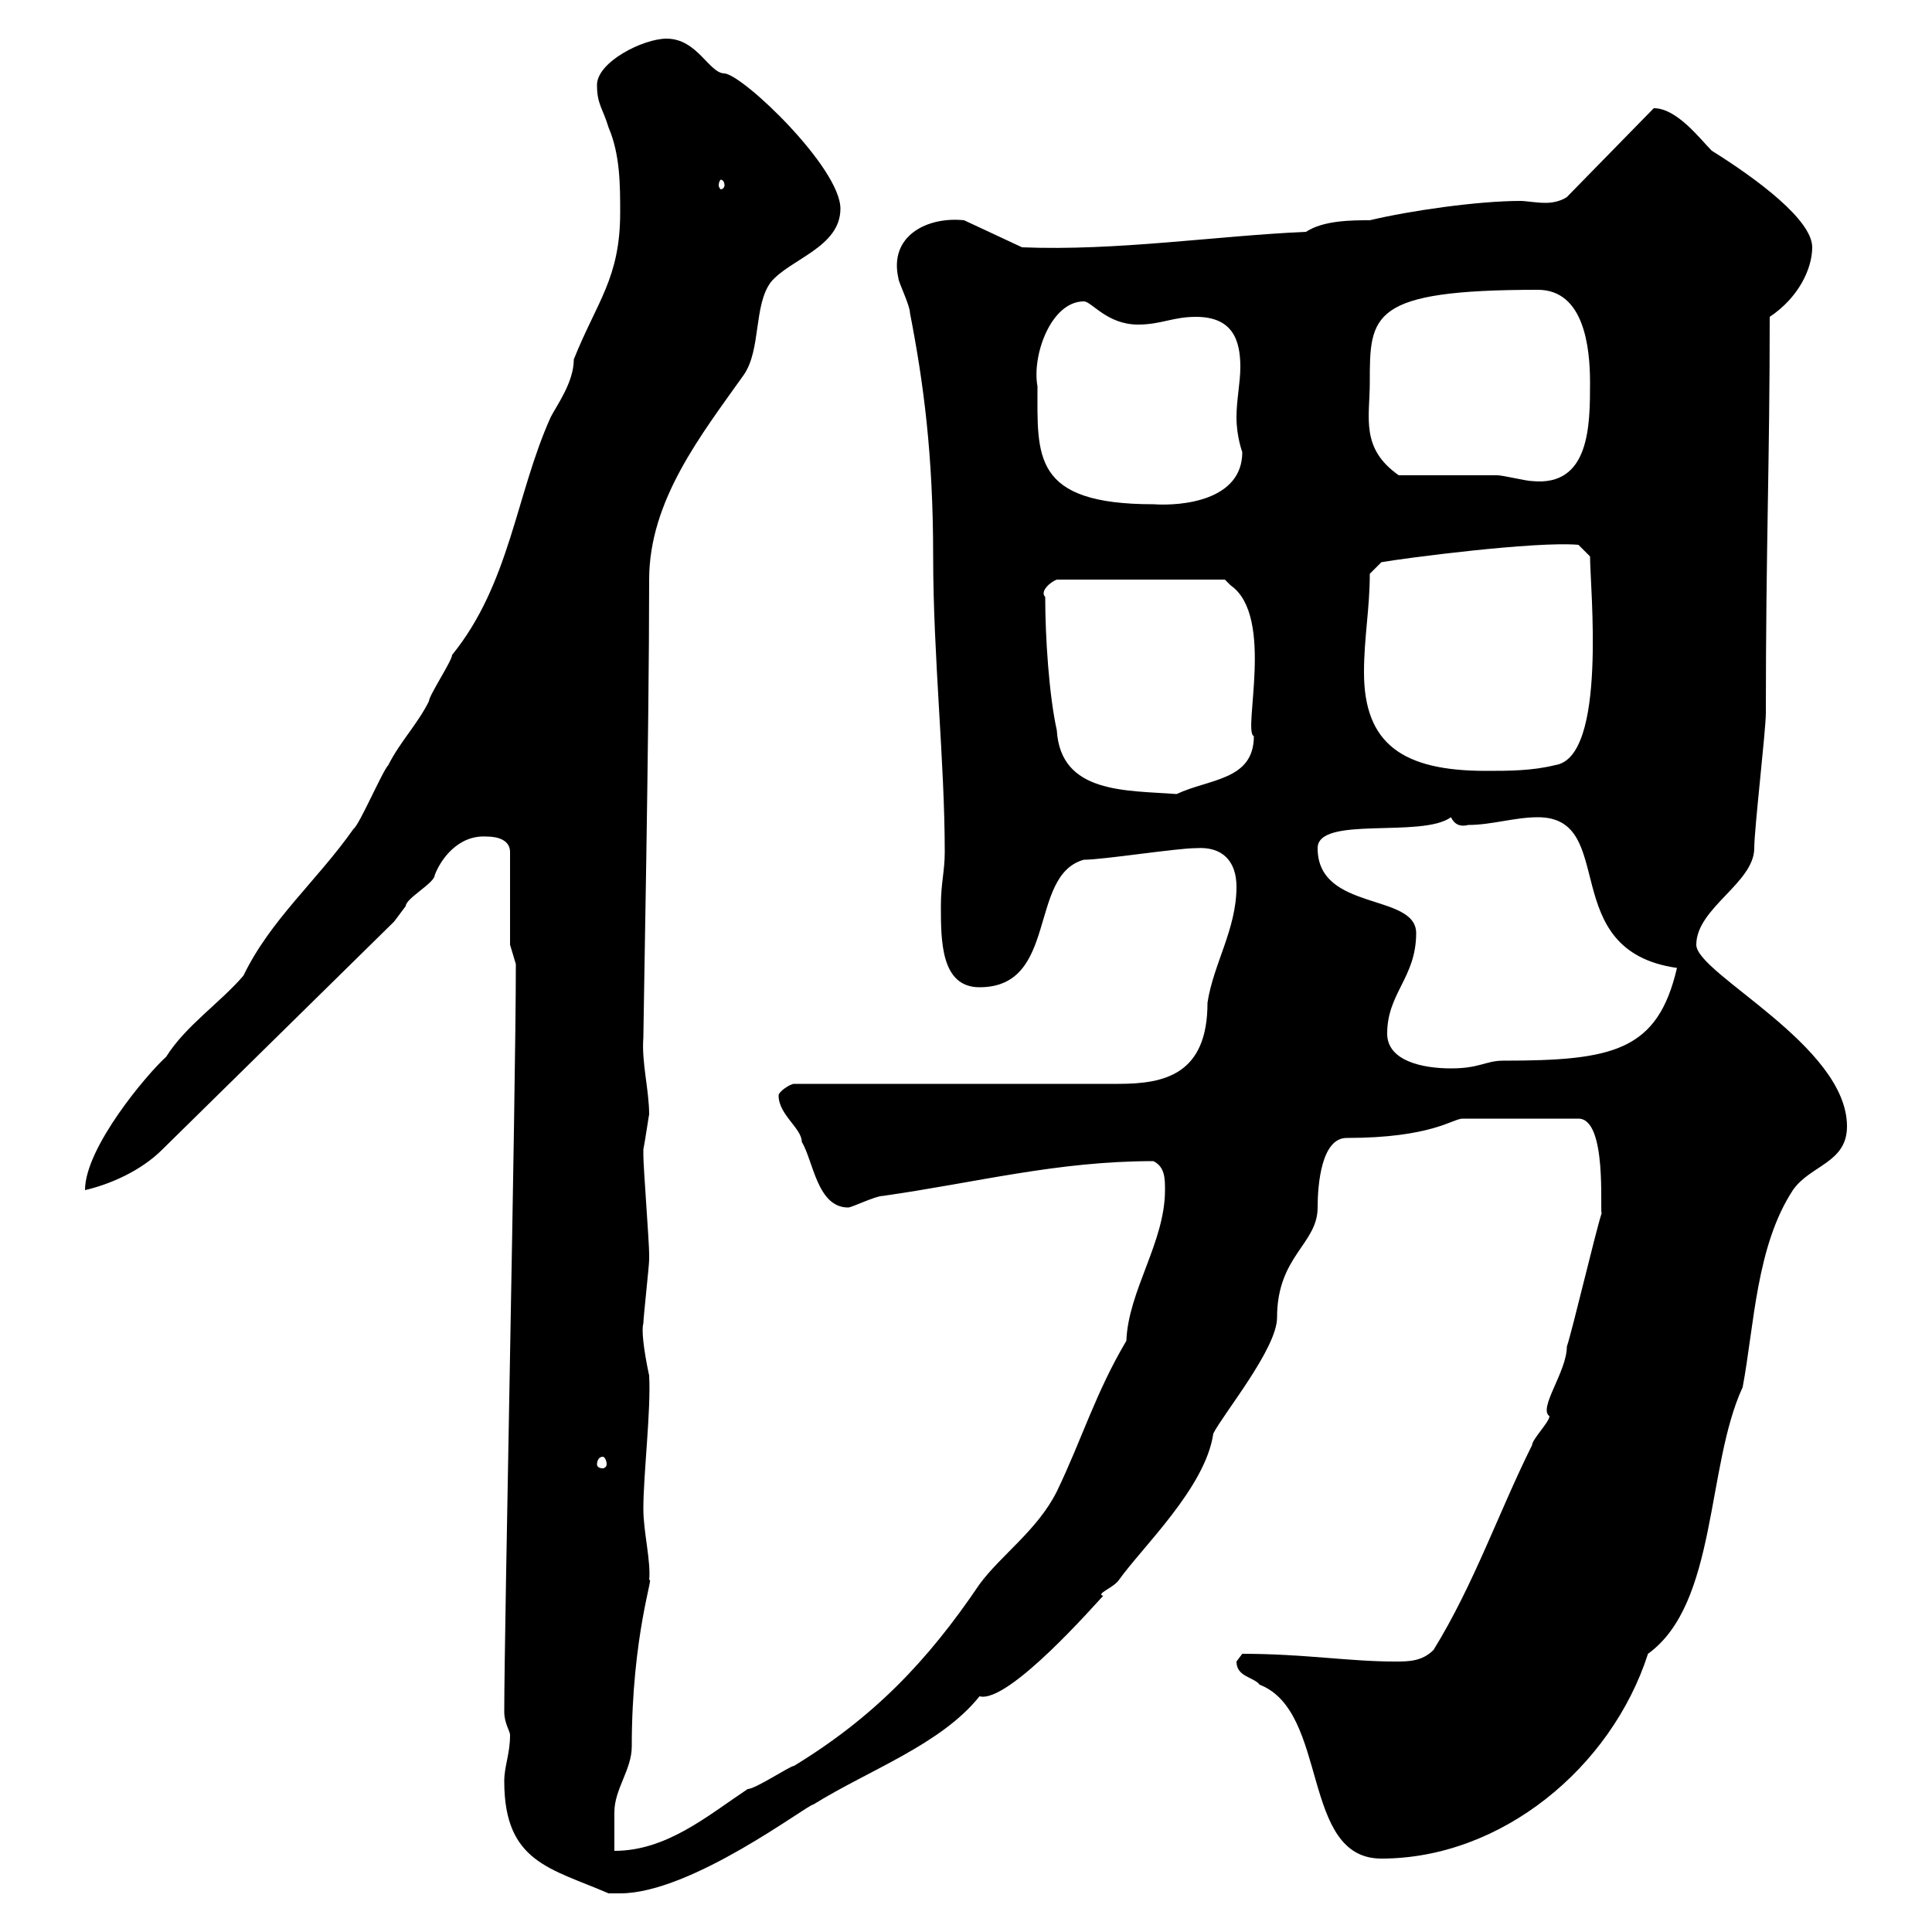 <svg xmlns="http://www.w3.org/2000/svg" xmlns:xlink="http://www.w3.org/1999/xlink" width="300" height="300"><path d="M78.30 276.60C78.30 289.20 85.50 290.10 94.50 294C94.50 294 95.40 294 96.30 294C107.40 294 125.40 280.20 126.30 280.20C135 274.80 146.10 270.90 152.10 263.40C156.60 264.60 170.40 248.70 171.30 247.80C170.10 247.50 172.80 246.60 173.70 245.40C177.30 240.30 187.20 231 188.40 222.60C189.90 219.60 198.30 209.40 198.30 204.60C198.30 195 204.60 193.20 204.60 187.50C204.60 183.90 205.20 176.70 209.10 176.70C222.30 176.70 225.60 173.70 227.10 173.70L245.10 173.70C249.60 173.70 248.40 188.10 248.70 188.40C247.80 191.10 244.20 206.40 243.30 209.10C243.30 213 238.80 218.70 240.60 219.90C240.60 220.80 237.90 223.50 237.90 224.40C232.80 234.60 228.90 246 222.60 256.20C220.80 258 218.70 258 216.60 258C209.40 258 202.50 256.80 192.90 256.80C192.90 256.80 192 258 192 258C192 260.40 194.70 260.40 195.60 261.60C206.40 265.80 201.90 288.60 214.50 288.60C233.10 288.60 250.20 274.50 255.90 256.80C266.70 249 264.90 227.70 270.60 215.40C272.40 205.80 272.70 193.50 278.40 184.80C281.10 180.90 286.80 180.60 286.80 174.90C286.80 162.30 263.40 151.20 263.40 146.70C263.40 141 272.40 137.10 272.40 131.70C272.40 128.70 274.20 113.40 274.20 110.70C274.20 84.90 274.80 72 274.80 49.20C279.30 46.20 281.40 41.70 281.40 38.40C281.40 34.20 273 27.90 265.80 23.40C264 21.60 260.40 16.80 256.80 16.80L243.30 30.60C242.40 31.20 241.20 31.50 240 31.50C238.50 31.50 237 31.20 236.10 31.20C229.50 31.20 219 32.70 212.70 34.20C210 34.20 205.50 34.20 202.80 36C189 36.60 173.40 39 158.70 38.40L149.70 34.20C144 33.60 138 36.60 139.50 43.20C139.50 43.80 141.30 47.40 141.30 48.60C143.40 59.40 144.90 70.50 144.90 86.40C144.90 102 146.70 118.20 146.70 132.30C146.70 135.30 146.10 137.10 146.10 140.70C146.10 146.10 146.10 153.30 152.10 153.30C164.40 153.30 159.60 135.90 168.30 133.50C171.30 133.50 182.70 131.70 185.70 131.70C189.90 131.40 192 133.80 192 137.70C192 144.30 188.40 149.70 187.50 155.70C187.50 166.80 180.90 168.30 173.70 168.30L123.30 168.30C122.70 168.30 120.90 169.50 120.90 170.10C120.90 173.10 124.50 175.20 124.50 177.30C126.30 180.30 126.90 187.50 131.70 187.50C132.30 187.50 135.90 185.70 137.10 185.70C151.80 183.60 164.10 180.30 179.10 180.30C180.90 181.20 180.90 183 180.90 184.80C180.90 192.90 175.20 200.40 174.90 208.20C170.10 216.30 168 223.50 164.10 231.60C161.10 237.60 155.40 241.50 152.10 246C144 258 135.60 266.70 123.30 274.20C122.70 274.20 117.30 277.80 116.10 277.80C109.80 282 103.50 287.40 95.40 287.40C95.40 286.80 95.40 282 95.40 281.40C95.40 277.80 98.10 274.80 98.10 271.20C98.10 253.80 101.70 244.20 100.80 245.40C101.10 242.40 99.90 237.90 99.90 234.30C99.90 228.90 101.10 219 100.80 213.60C99.90 209.40 99.60 206.40 99.90 205.50C99.90 204.60 100.80 196.50 100.80 195.60C100.80 194.70 100.80 194.70 100.80 194.70C100.80 192.90 99.90 181.20 99.90 179.40C99.90 179.40 99.90 179.40 99.90 178.50C100.20 177 100.80 172.80 100.80 173.10C100.80 169.20 99.60 165 99.90 161.10C99.90 158.70 100.80 114 100.80 90C100.80 77.70 108.90 67.50 115.50 58.20C118.20 54.30 117 47.40 119.70 43.80C122.70 40.20 130.50 38.40 130.50 32.40C130.50 26.10 115.50 11.70 112.50 11.40C110.10 11.40 108.30 6 103.50 6C99.90 6 92.70 9.60 92.70 13.20C92.70 16.20 93.60 16.80 94.50 19.80C96.30 24 96.30 28.80 96.30 33C96.30 43.20 92.70 46.80 89.10 55.80C89.10 59.40 86.40 63 85.50 64.80C80.10 76.80 79.20 90.60 70.20 101.70C70.20 102.60 66.60 108 66.60 108.90C64.80 112.50 62.10 115.20 60.30 118.80C59.40 119.70 55.80 128.10 54.90 128.70C49.20 136.80 42 142.80 37.80 151.50C34.20 155.70 28.80 159.30 25.80 164.10C22.80 166.80 13.20 178.20 13.20 184.80C17.10 183.90 21.90 181.80 25.20 178.50L61.20 143.10C61.20 143.10 63 140.70 63 140.70C63 139.50 67.50 137.10 67.50 135.90C68.40 133.50 71.10 129.60 75.60 129.90C77.40 129.90 79.20 130.50 79.20 132.30L79.20 146.70L80.10 149.70C80.10 169.80 78.30 252.60 78.30 265.80C78.30 267.60 79.20 268.80 79.20 269.40C79.20 272.40 78.30 274.20 78.30 276.60ZM93.60 226.20C93.90 226.20 94.20 226.80 94.20 227.40C94.20 227.70 93.90 228 93.60 228C93 228 92.70 227.70 92.70 227.40C92.70 226.80 93 226.20 93.60 226.20ZM215.40 160.50C215.40 154.20 219.90 151.80 219.90 144.90C219.90 138.60 204.60 141.60 204.60 131.70C204.60 126.60 220.80 130.20 225.30 126.90C225.90 128.10 226.80 128.40 228 128.10C231.60 128.10 235.20 126.90 238.80 126.90C251.40 126.90 241.50 147.60 260.40 150.30C257.40 163.20 250.50 164.70 233.40 164.70C230.70 164.70 229.80 165.90 225.30 165.90C220.80 165.90 215.40 164.70 215.40 160.50ZM162.30 92.70C161.40 91.80 163.20 90.30 164.10 90L190.20 90L191.10 90.90C198 95.70 192.90 113.70 194.70 114.30C194.70 121.20 187.80 120.90 182.70 123.30C174.90 122.70 164.70 123.30 164.10 113.40C162.90 108 162.30 99 162.30 92.70ZM211.80 104.40C211.80 99 212.70 94.50 212.70 89.10L214.50 87.30C217.80 86.70 238.50 84 245.10 84.60L246.90 86.40C246.90 91.20 249.60 117.60 241.50 118.80C237.90 119.70 234.30 119.70 230.70 119.70C217.80 119.70 211.80 115.50 211.80 104.40ZM161.10 60C160.20 55.20 163.20 46.80 168.30 46.80C169.50 46.80 171.90 50.40 176.70 50.40C180.30 50.40 182.10 49.20 185.70 49.20C191.40 49.20 192.60 52.80 192.60 57C192.60 59.40 192 62.10 192 64.80C192 67.80 192.90 70.20 192.90 70.20C192.90 77.70 183.60 78.60 179.10 78.30C160.20 78.30 161.10 70.80 161.10 60ZM217.20 73.80C211.20 69.60 212.70 64.80 212.70 59.40C212.70 48.90 212.70 45 238.80 45C246 45 246.90 54 246.90 59.40C246.90 66 246.90 75.60 237.90 74.70C237 74.70 233.40 73.80 232.50 73.80C229.80 73.80 219.90 73.80 217.20 73.80ZM112.50 28.80C112.50 29.10 112.20 29.40 111.90 29.40C111.90 29.40 111.60 29.10 111.60 28.80C111.60 28.20 111.90 27.90 111.90 27.90C112.20 27.90 112.50 28.20 112.50 28.80Z"/></svg>